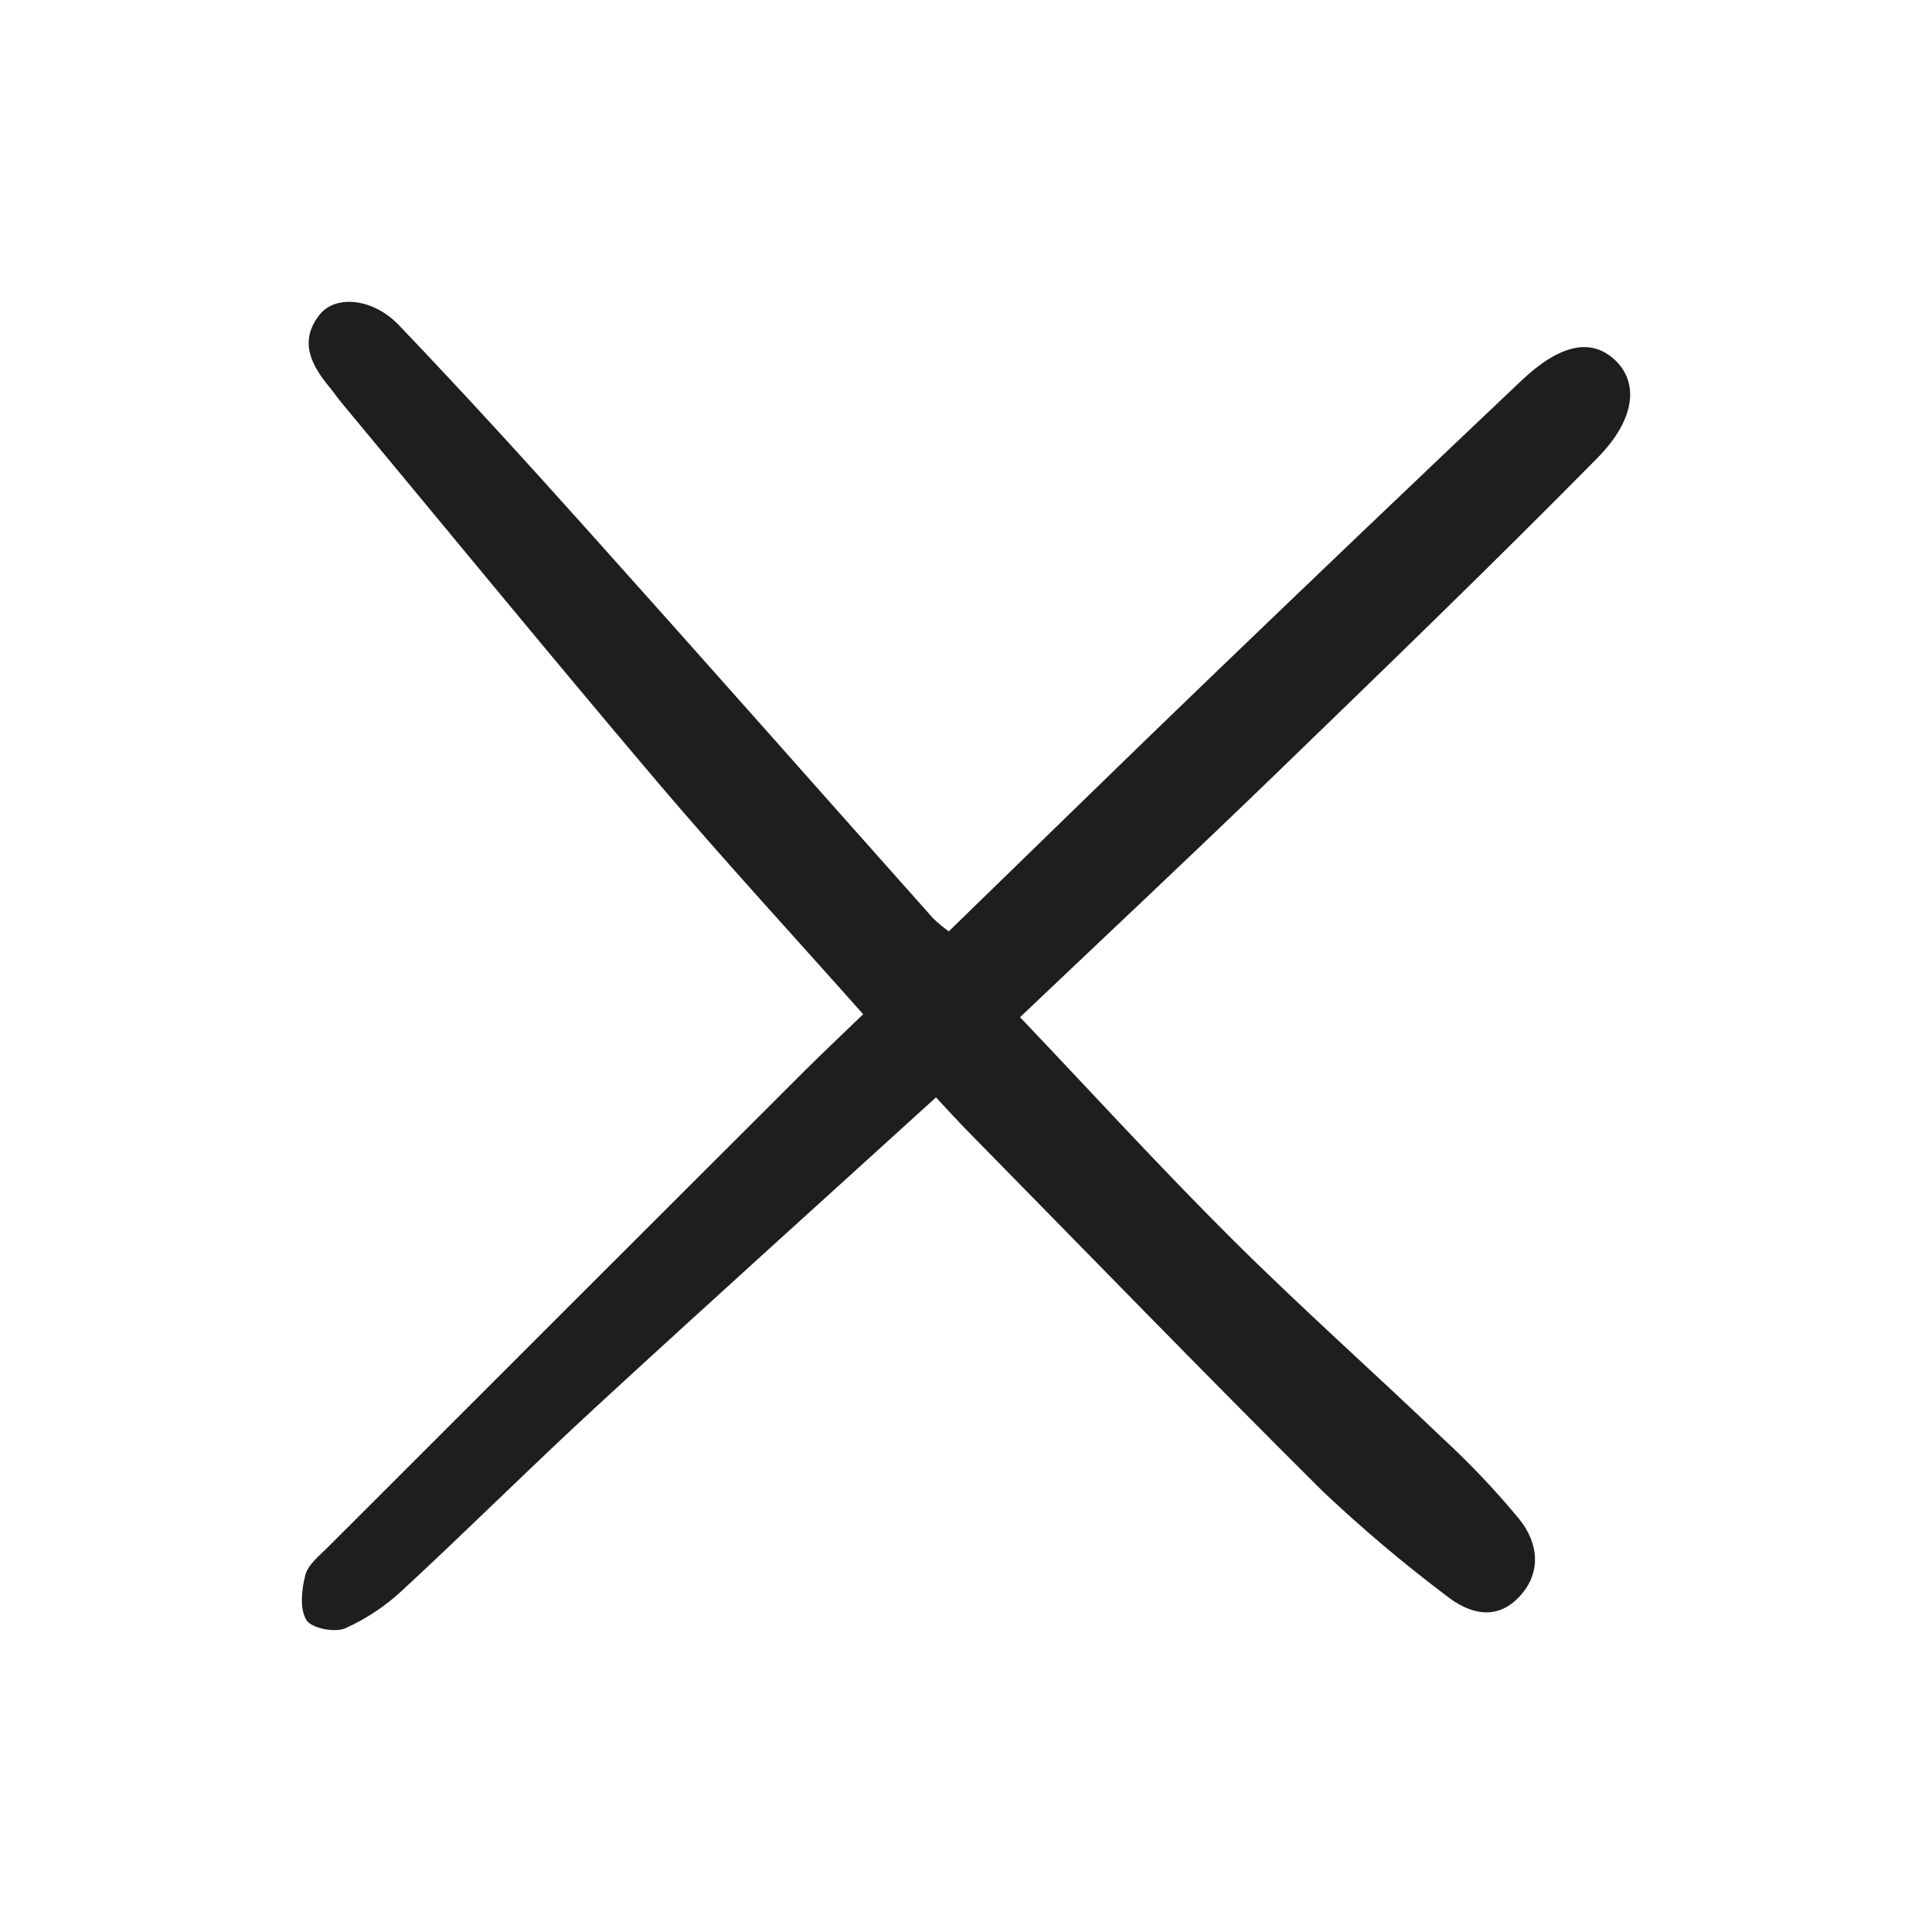 <svg width="32" height="32" viewBox="0 0 32 32" fill="none" xmlns="http://www.w3.org/2000/svg">
<path d="M15.503 18.176C13.59 19.916 11.719 21.601 9.866 23.308C8.793 24.296 7.758 25.328 6.687 26.319C6.402 26.59 6.074 26.81 5.718 26.97C5.542 27.045 5.162 26.97 5.075 26.833C4.961 26.65 4.995 26.327 5.057 26.089C5.102 25.915 5.286 25.771 5.425 25.632C8.067 22.99 10.71 20.349 13.354 17.71C13.651 17.415 13.956 17.128 14.297 16.799C13.142 15.498 11.984 14.243 10.879 12.941C9.116 10.862 7.388 8.752 5.645 6.656C5.582 6.579 5.527 6.496 5.464 6.42C5.159 6.054 4.944 5.659 5.291 5.215C5.551 4.882 6.172 4.932 6.605 5.384C7.683 6.511 8.733 7.664 9.774 8.827C11.676 10.948 13.562 13.084 15.457 15.212C15.538 15.289 15.624 15.361 15.715 15.426C17.18 14.004 18.628 12.586 20.089 11.181C21.783 9.552 23.483 7.929 25.19 6.313C25.829 5.705 26.343 5.596 26.735 5.95C27.142 6.318 27.105 6.931 26.455 7.589C24.701 9.367 22.903 11.103 21.108 12.84C19.74 14.164 18.35 15.465 16.895 16.848C18.078 18.091 19.209 19.33 20.395 20.511C21.535 21.646 22.738 22.715 23.899 23.826C24.353 24.245 24.779 24.694 25.172 25.172C25.489 25.573 25.536 26.071 25.146 26.466C24.762 26.856 24.317 26.718 23.946 26.423C23.237 25.888 22.557 25.313 21.91 24.702C19.928 22.731 17.981 20.723 16.021 18.728C15.866 18.571 15.718 18.405 15.503 18.176Z" fill="#1E1E1E"/>
</svg>
